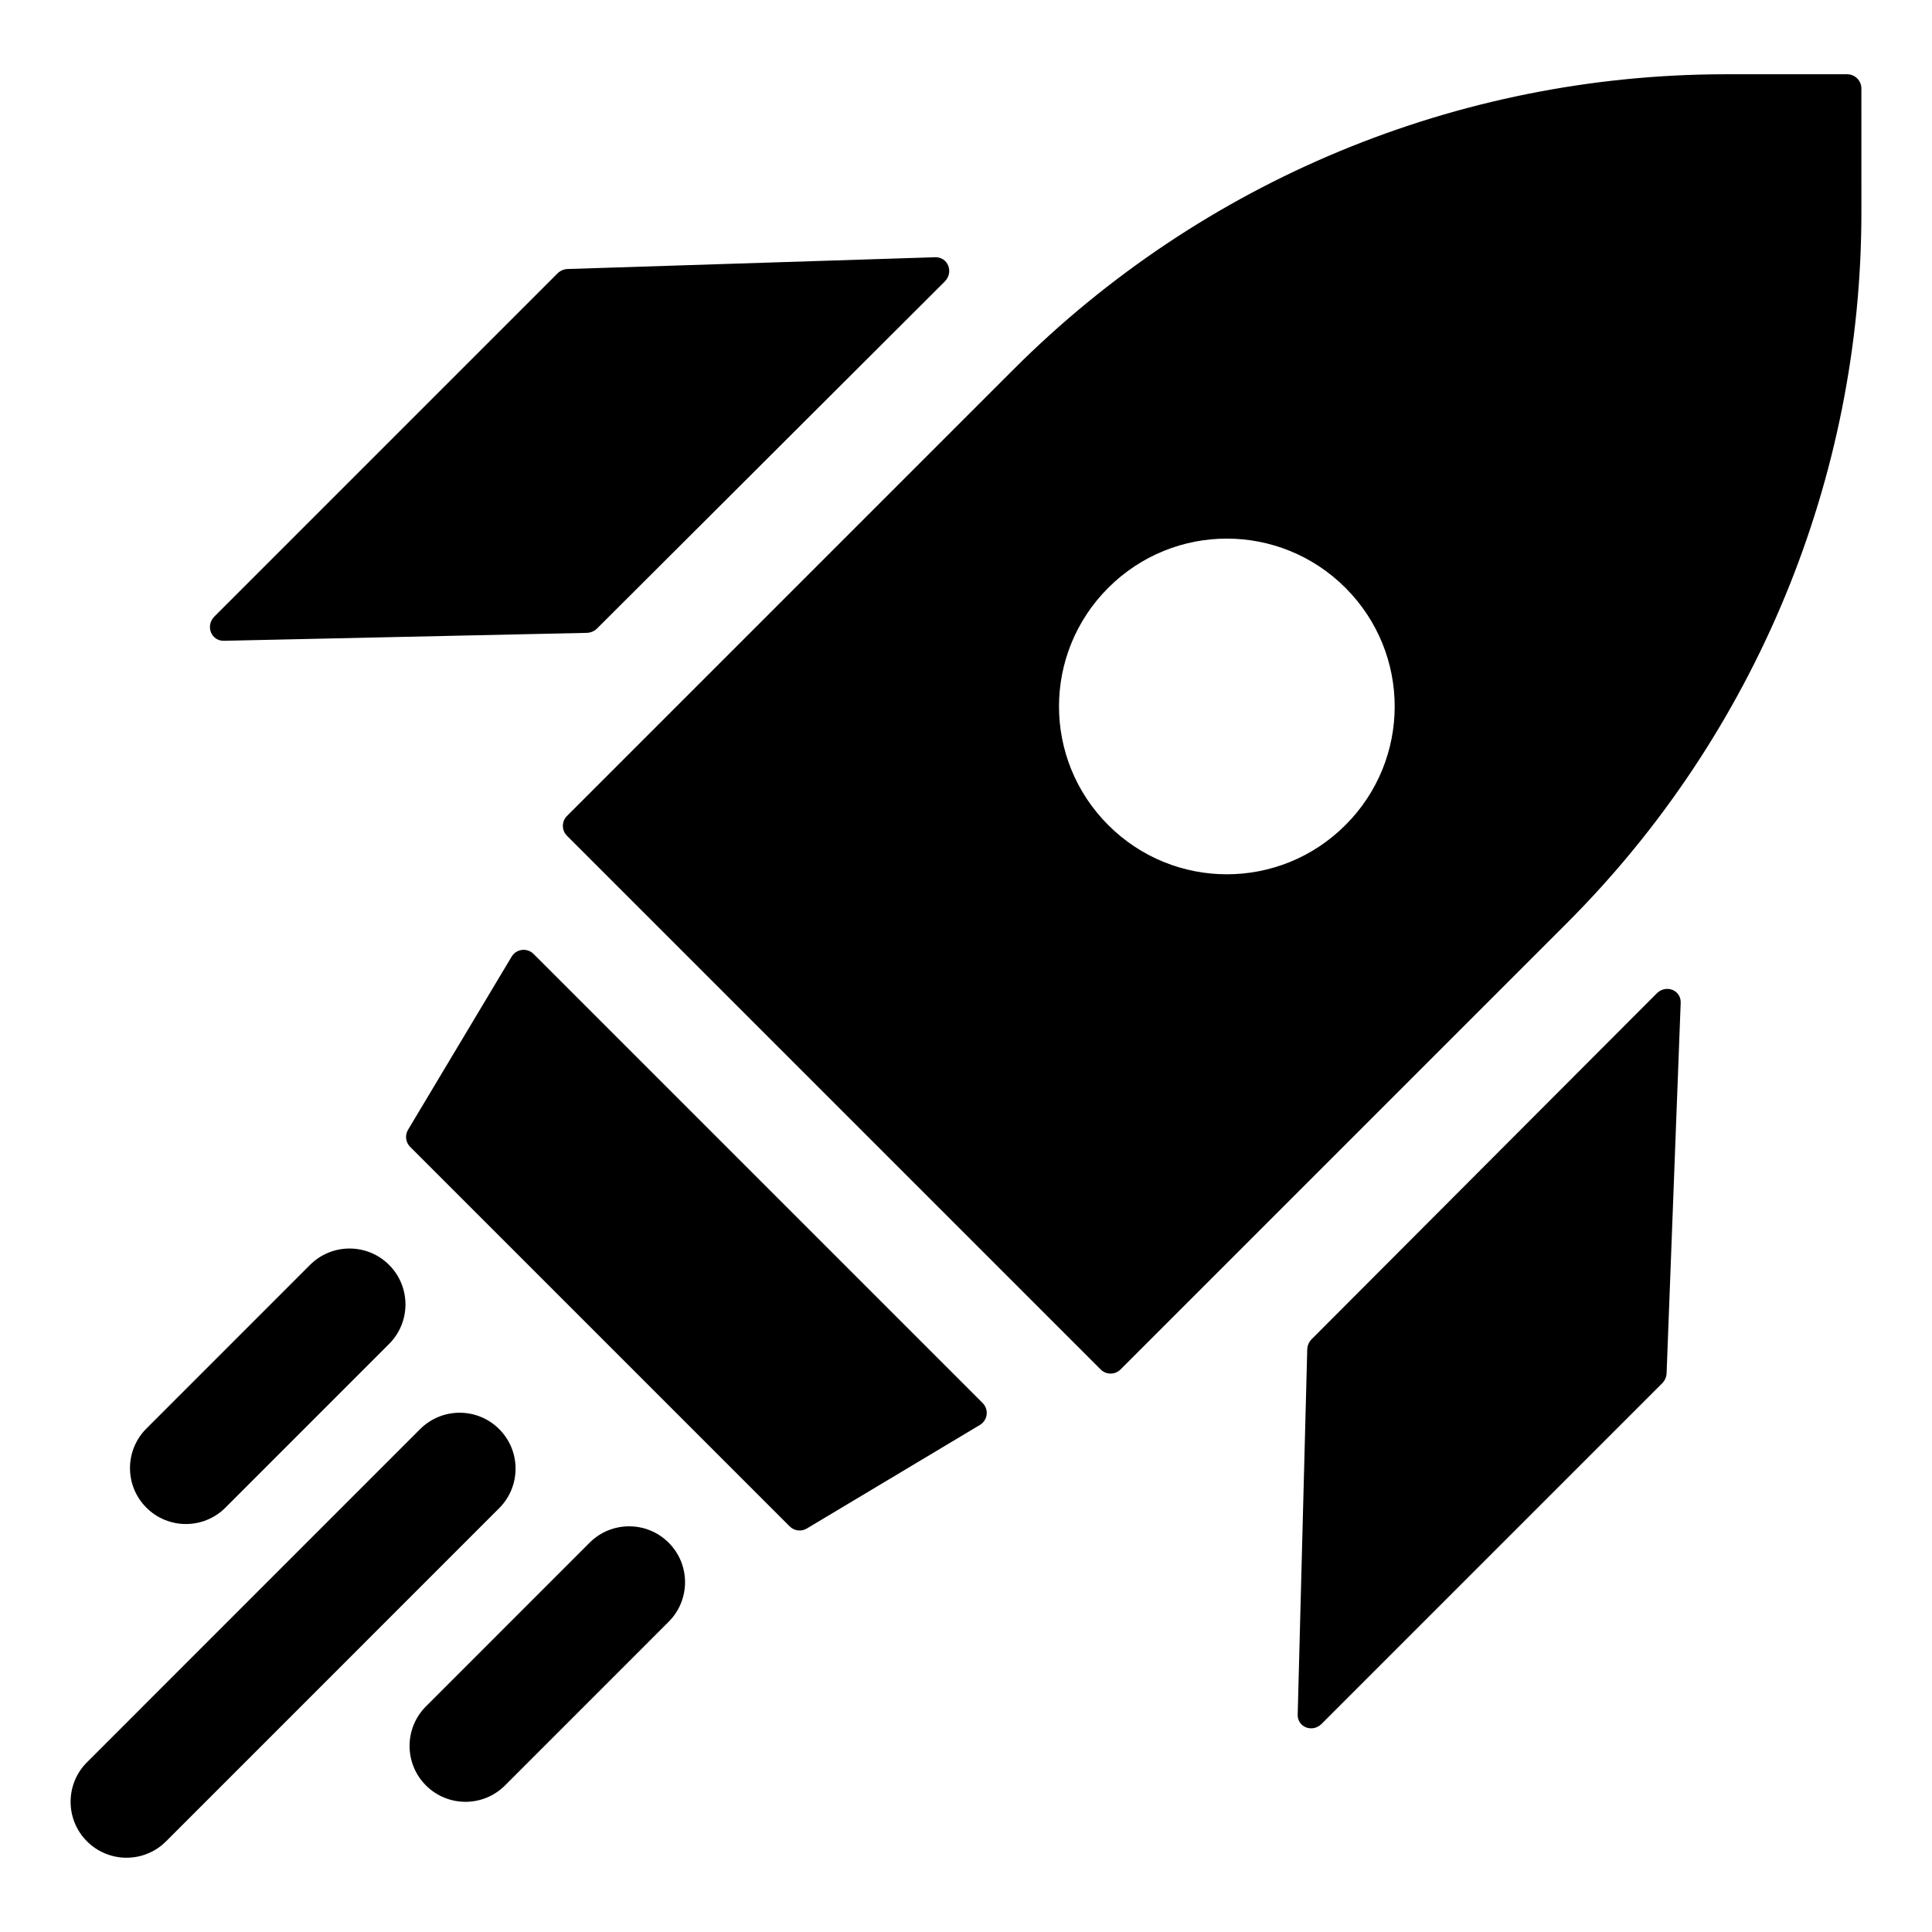 <?xml version="1.0" encoding="UTF-8"?>
<!-- Uploaded to: SVG Repo, www.svgrepo.com, Generator: SVG Repo Mixer Tools -->
<svg fill="#000000" width="800px" height="800px" version="1.1" viewBox="144 144 512 512" xmlns="http://www.w3.org/2000/svg">
 <g>
  <path d="m633.52 163.68h-32.48c-70.727 0.105-138.41 28.184-188.39 78.164l-118.4 118.4c-1.445 1.445-1.445 3.793 0 5.238l141.45 141.45c1.445 1.445 3.793 1.445 5.238 0l118.29-118.29c49.98-49.98 78.164-117.98 78.062-188.71l-0.004-32.477c0-2.086-1.691-3.773-3.773-3.773zm-132.96 198.97c-17.395 17.395-45.473 17.395-62.867 0-17.395-17.395-17.395-45.473 0-62.867s45.473-17.395 62.867 0c17.395 17.395 17.395 45.477 0 62.867z"/>
  <path d="m285.39 396.8c-1.707-1.707-4.559-1.352-5.801 0.719l-27.457 45.887c-0.871 1.457-0.641 3.32 0.559 4.519l100.59 100.59c1.199 1.199 3.062 1.434 4.523 0.559l45.887-27.457c2.07-1.238 2.422-4.094 0.719-5.797z"/>
  <path d="m583.04 407.27-91.418 91.605c-0.738 0.738-1.164 1.727-1.188 2.738l-2.531 96.789c-0.074 3.344 3.918 4.867 6.359 2.426l90.215-90.215c0.719-0.719 1.145-1.676 1.188-2.66l3.734-98.18c0.145-3.387-3.894-4.977-6.359-2.504z"/>
  <path d="m291.72 216.48-90.883 90.883c-2.461 2.461-0.891 6.512 2.496 6.453l96.164-2.102c1.023-0.02 2.019-0.445 2.762-1.188l92.098-91.902c2.488-2.484 0.859-6.578-2.562-6.453l-97.379 3.121c-1 0.035-1.969 0.465-2.695 1.188z"/>
  <path d="m276.29 522.73c-5.789-5.789-15.164-5.789-20.953 0l-88.285 88.293c-5.789 5.789-5.789 15.164 0 20.953 5.789 5.789 15.164 5.789 20.953 0l88.285-88.293c5.789-5.789 5.789-15.164 0-20.953z"/>
  <path d="m300.25 552.83-43.367 43.375c-5.789 5.789-5.789 15.172 0 20.953 5.789 5.789 15.164 5.789 20.953 0l43.367-43.375c5.789-5.789 5.789-15.172 0-20.953-5.789-5.789-15.168-5.789-20.953 0z"/>
  <path d="m182.79 543.54c5.789 5.789 15.164 5.789 20.953 0l43.367-43.375c5.789-5.789 5.789-15.172 0-20.953-5.789-5.789-15.164-5.789-20.953 0l-43.367 43.375c-5.789 5.789-5.789 15.172 0 20.953z"/>
 </g>
</svg>